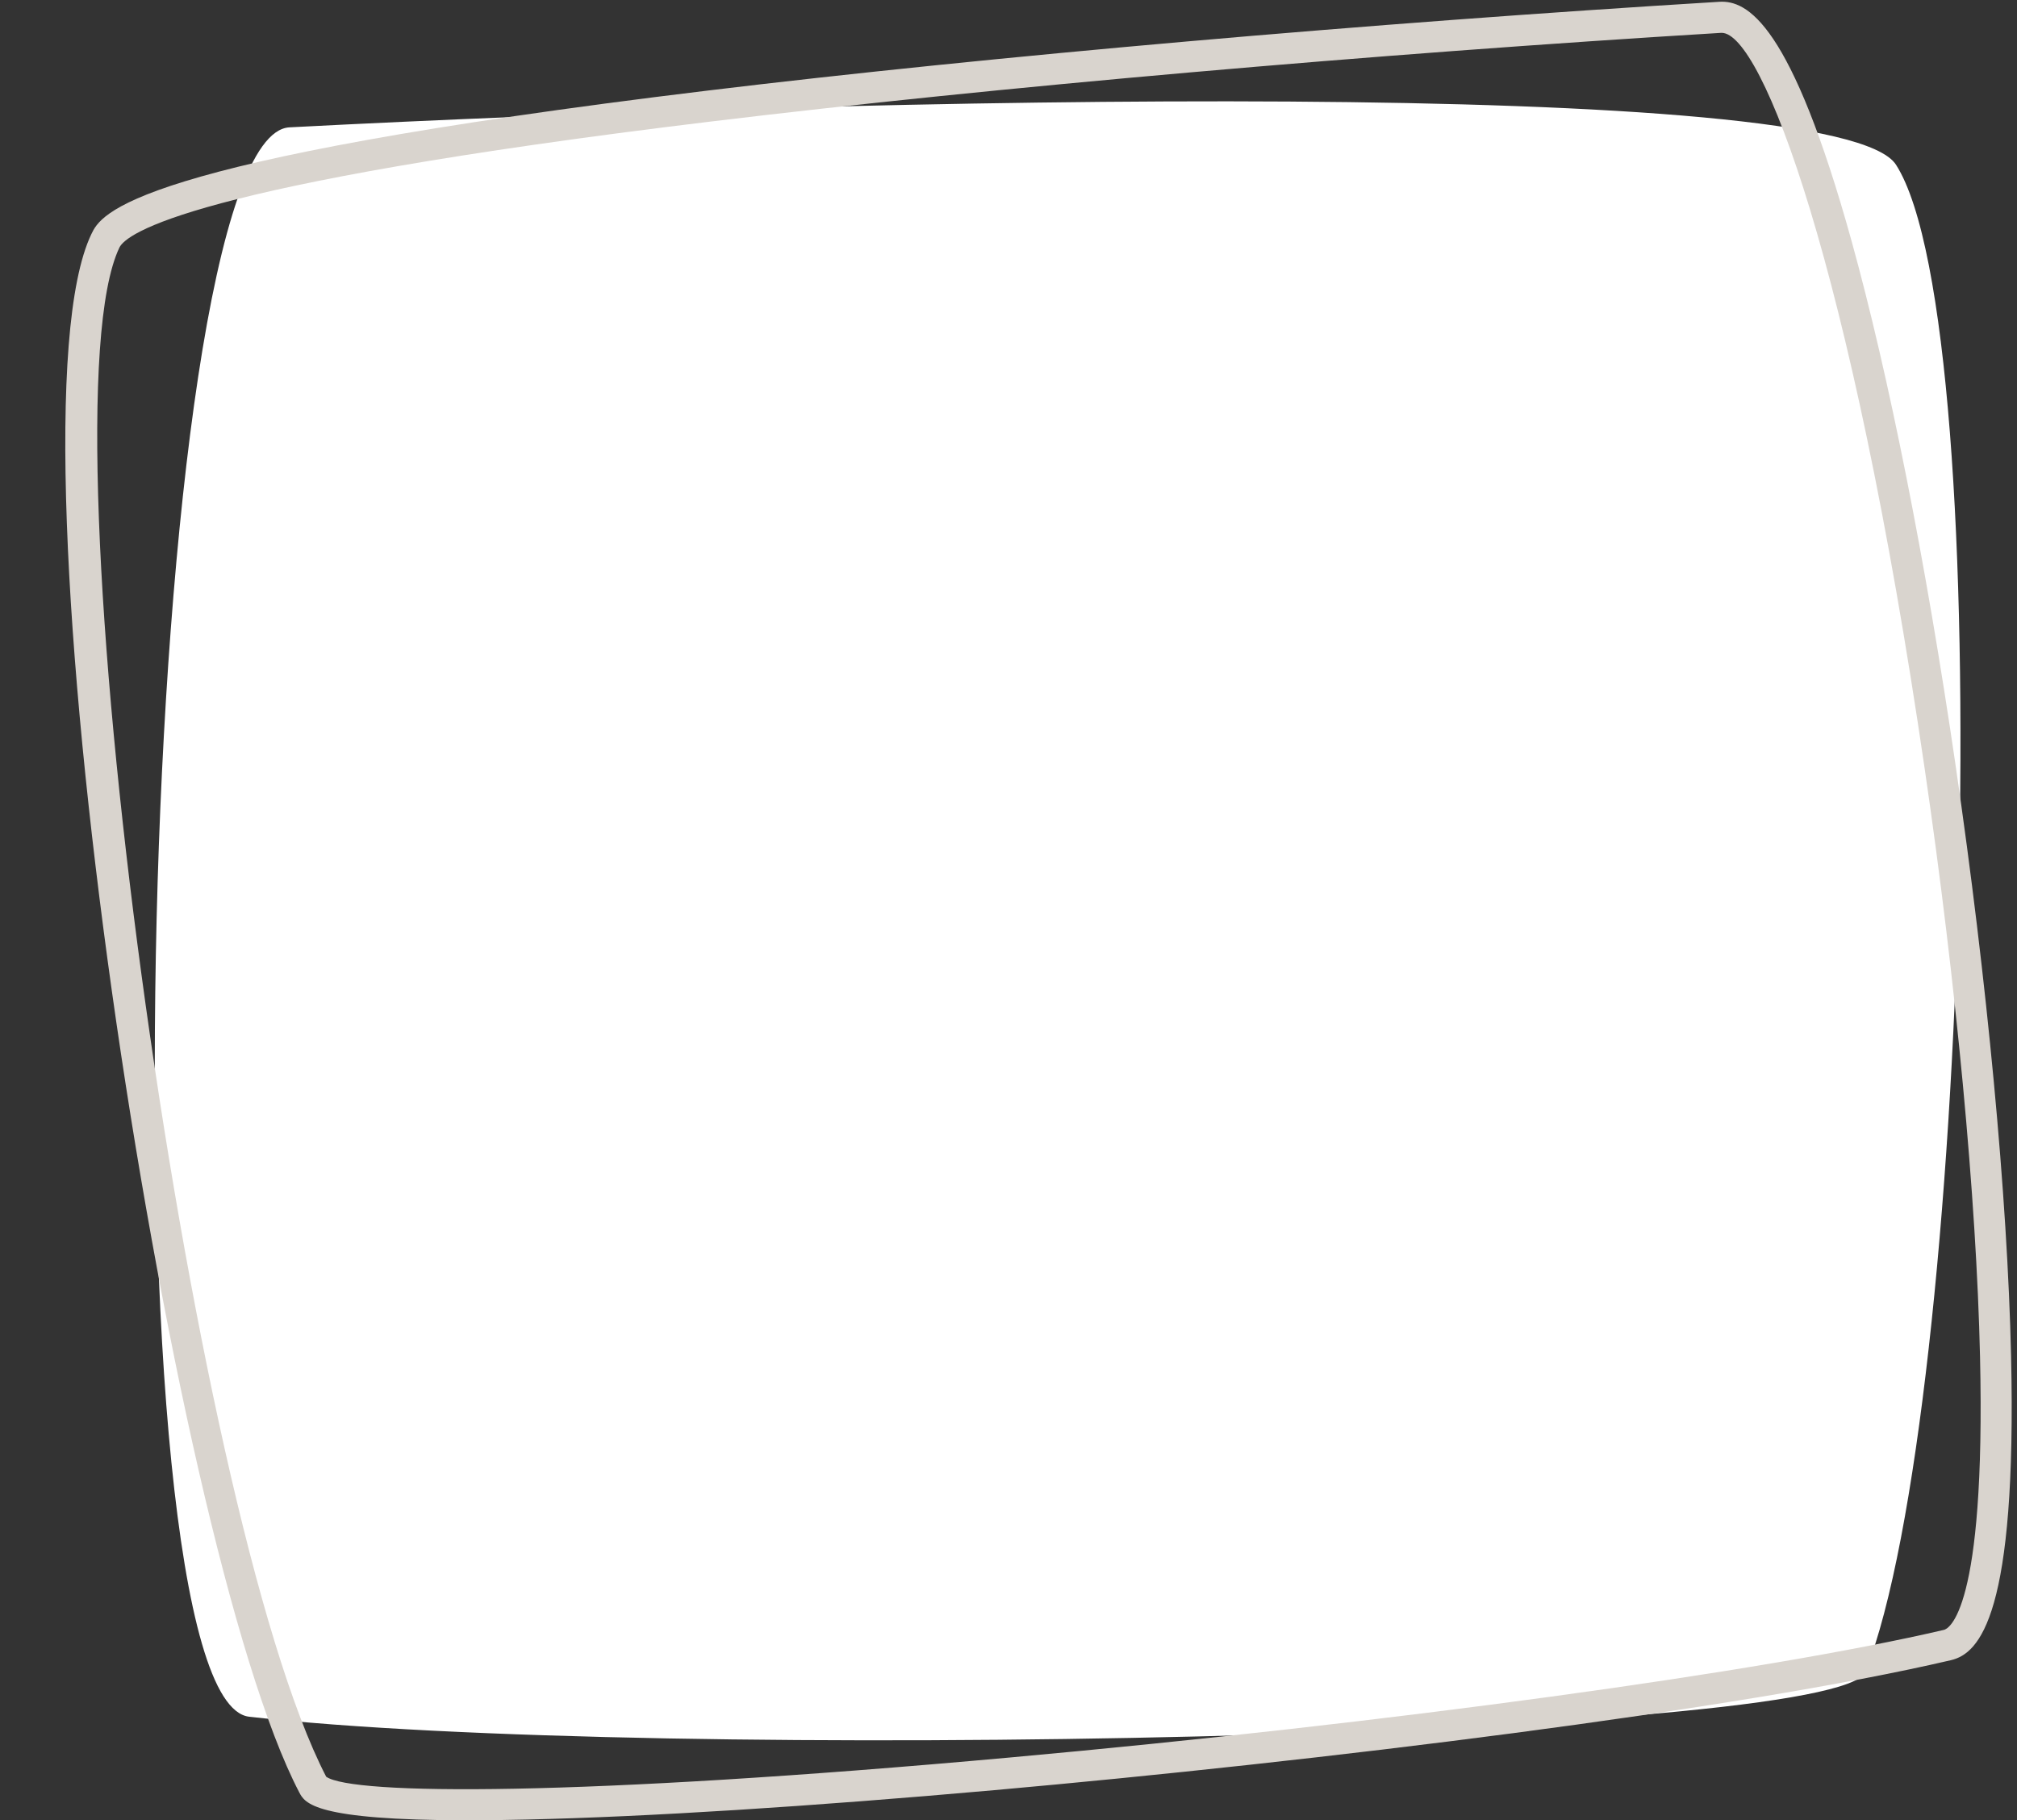 <?xml version="1.0" encoding="UTF-8" standalone="no"?><svg xmlns="http://www.w3.org/2000/svg" xmlns:xlink="http://www.w3.org/1999/xlink" fill="#000000" height="2427.2" preserveAspectRatio="xMidYMid meet" version="1" viewBox="115.0 223.2 2689.3 2427.2" width="2689.3" zoomAndPan="magnify"><rect x="115.0" y="223.2" width="2689.3" height="2427.2" fill="#333333" stroke="none"/><g><g id="change1_1"><path d="M501,393c774.4-40.3,2066.6-68,2142,49.9c139.1,217.6,97.6,1657.9-40.6,2009.5 c-34.9,88.8-1619.4,121.1-2155.2,59.9C249.1,2489.7,298.4,403.5,501,393z" fill="#ffffff"/></g><g id="change2_1"><path d="M739,2650.4c-205.6,0-217.5-22.9-225-37.2C339,2278.8,115,790,236.8,535.4 c12.8-26.7,46.7-97.6,821.5-191.4c377.5-45.7,881.7-89.9,1348.9-118.4l1.3,20.7l-1.3-20.7c37.5-2.4,96,28.4,176.6,319.2 c49.7,179.5,98.9,427.4,138.5,698c42.2,288.7,69.3,576.1,74.1,788.3c7.9,345.1-41.9,396.8-80.1,405.8 c-285.4,66.7-846.1,135.1-1275.2,173.3c-247.8,22-463.4,35.6-623.5,39.2C788.7,2650.1,762.6,2650.4,739,2650.4z M549.9,2592.3 c34.6,24.4,333,26.8,911.4-25.6c504.9-45.7,1005.5-114.1,1245.6-170.2c5.7-1.3,55.9-23,48.1-364.4 c-4.8-210.7-31.7-496.2-73.7-783.3C2582,569.9,2463.6,267,2410.6,267c-0.3,0-0.6,0-0.8,0c-466.4,28.4-969.8,72.6-1346.5,118.2 c-698,84.4-780.4,150-789.1,168.1C168.4,774.4,366.7,2238.6,549.9,2592.3z M550.8,2594h0.1H550.8z M549.1,2591.7" fill="#d9d4ce"/></g></g></svg>